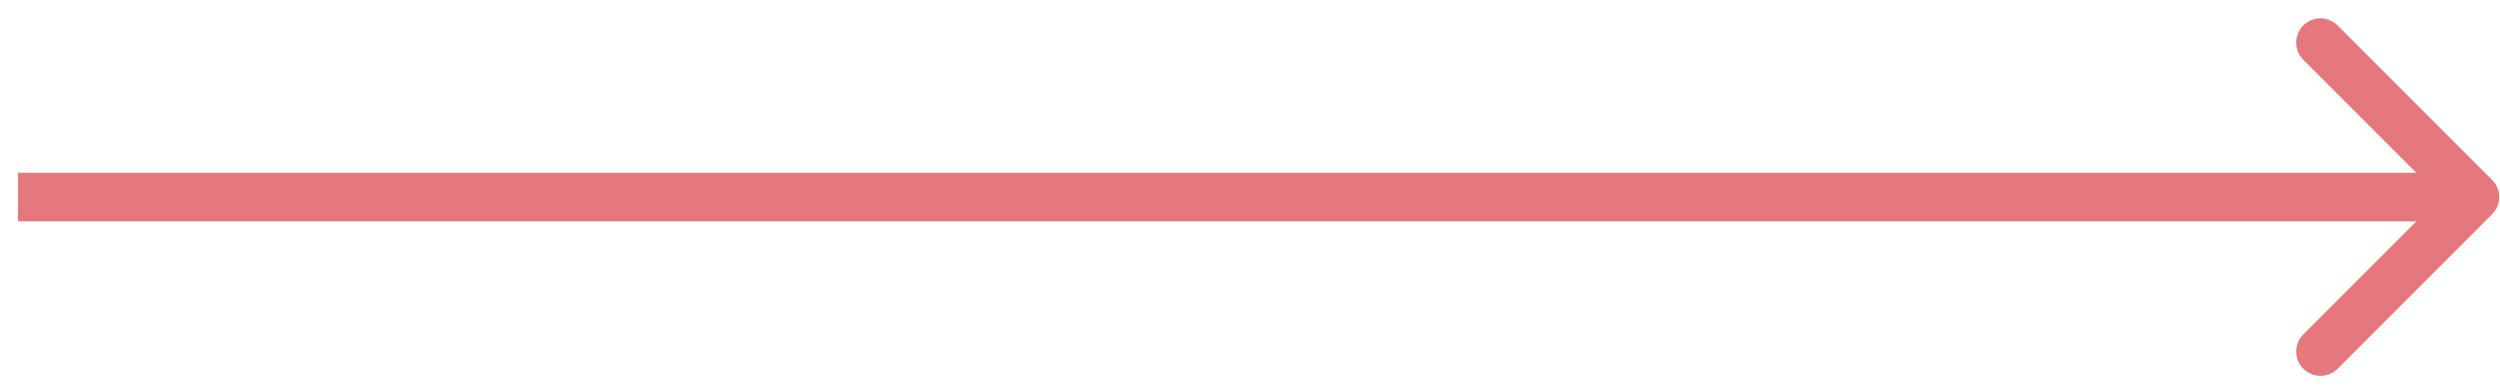 <?xml version="1.0" encoding="UTF-8"?> <svg xmlns="http://www.w3.org/2000/svg" width="103" height="16" viewBox="0 0 103 16" fill="none"><path d="M102.674 8.827C103.065 8.437 103.065 7.804 102.674 7.413L96.31 1.049C95.92 0.659 95.287 0.659 94.896 1.049C94.506 1.44 94.506 2.073 94.896 2.464L100.553 8.12L94.896 13.777C94.506 14.168 94.506 14.801 94.896 15.191C95.287 15.582 95.92 15.582 96.31 15.191L102.674 8.827ZM0.738 9.12H101.967V7.12H0.738V9.12Z" fill="#E5787C"></path></svg> 